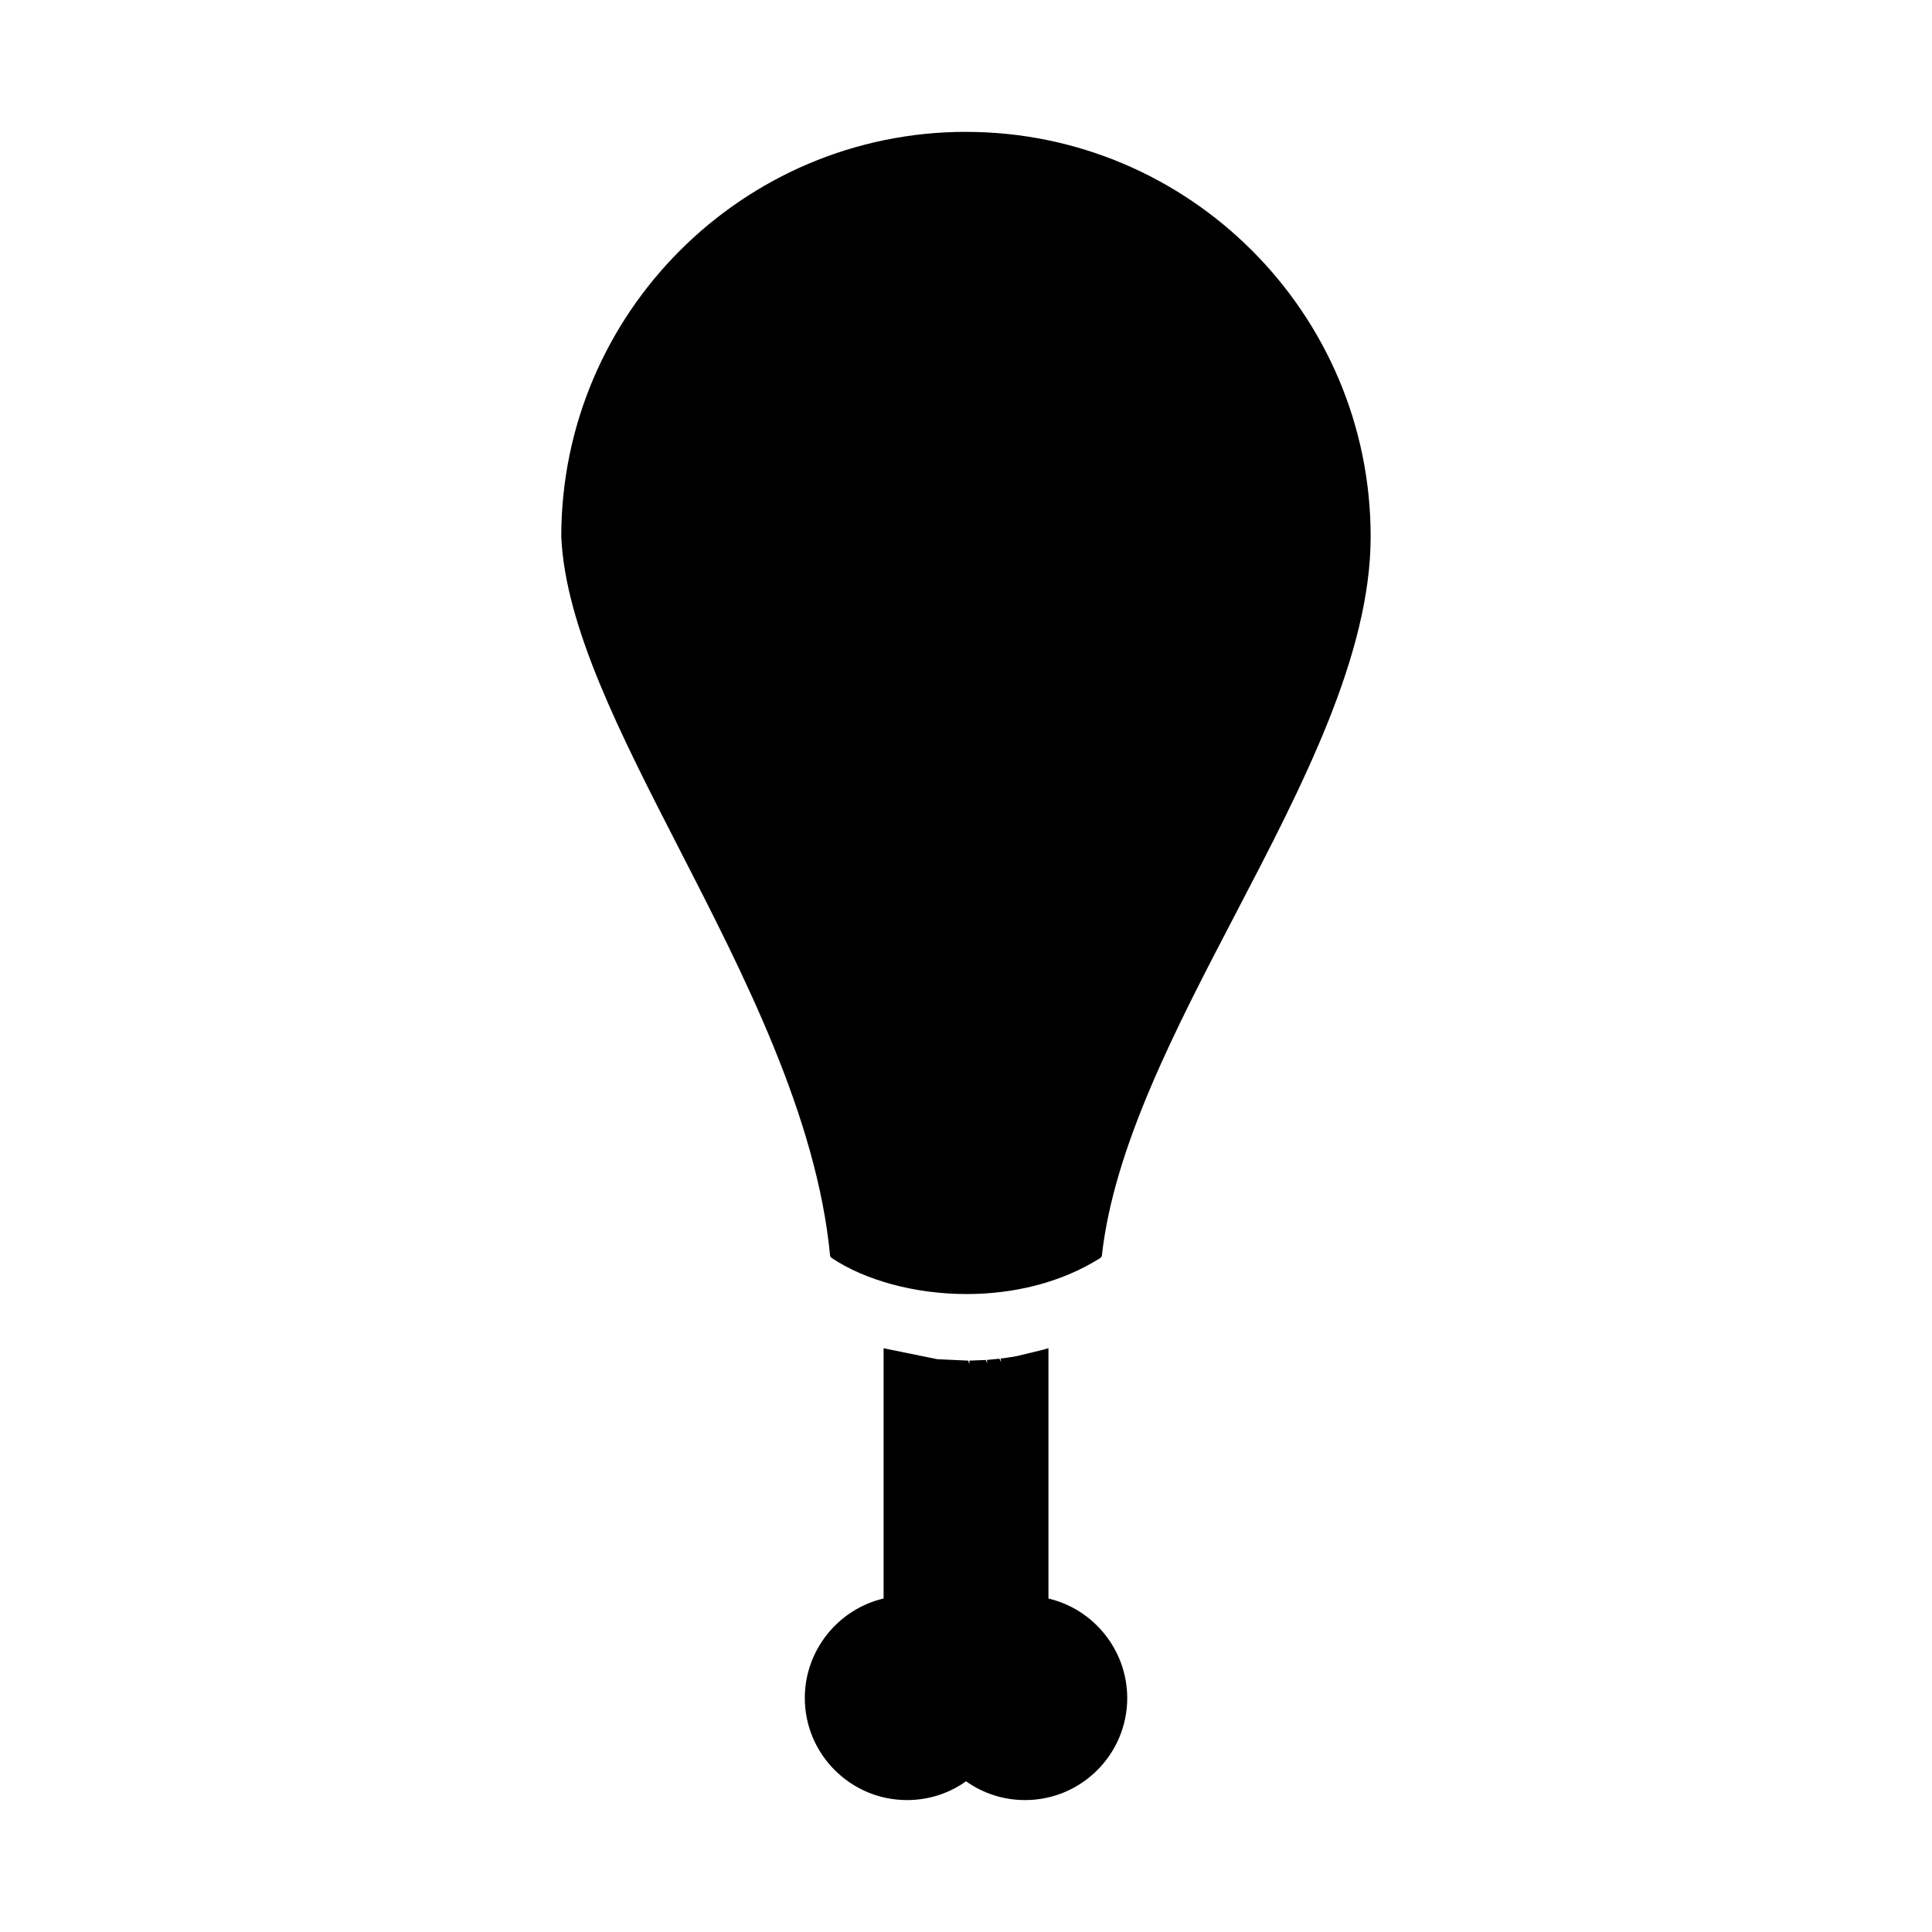 <?xml version="1.0" encoding="UTF-8"?>
<!-- Uploaded to: SVG Repo, www.svgrepo.com, Generator: SVG Repo Mixer Tools -->
<svg fill="#000000" width="800px" height="800px" version="1.1" viewBox="144 144 512 512" xmlns="http://www.w3.org/2000/svg">
 <g fill-rule="evenodd">
  <path d="m421.85 567.63v-66.355l-1.262 0.379-7.109 1.723c-1.09 0.195-2.199 0.387-3.344 0.531l-0.969 0.121 0.121 0.977-0.434-0.934-3.305 0.32 0.074 0.977-0.367-0.961-4.363 0.172 0.023 0.984-0.336-0.984-8.184-0.379-14.234-2.894v66.312c-12.137 2.856-20.879 13.809-20.879 26.355 0 14.926 12.145 27.066 27.078 27.066 5.676 0 11.078-1.723 15.652-4.977 4.582 3.254 9.98 4.977 15.652 4.977 14.926 0 27.066-12.137 27.066-27.066-0.016-12.535-8.738-23.492-20.883-26.344z"/>
  <path d="m400 178.94c-59.137 0-107.26 48.117-107.26 107.3 1.082 23.938 15.77 52.547 31.316 82.828 17.039 33.184 36.367 70.809 39.918 107.59 0.023 0.297 0.18 0.559 0.434 0.723 8.84 5.894 21.992 9.555 35.762 9.555 12.16 0 24.812-2.863 35.398-9.535 0.246-0.164 0.418-0.426 0.449-0.723 3.199-28.758 19.566-60.113 35.383-90.43 17.613-33.75 35.836-68.652 35.836-100.04 0.008-59.152-48.102-107.26-107.24-107.26z"/>
 </g>
</svg>